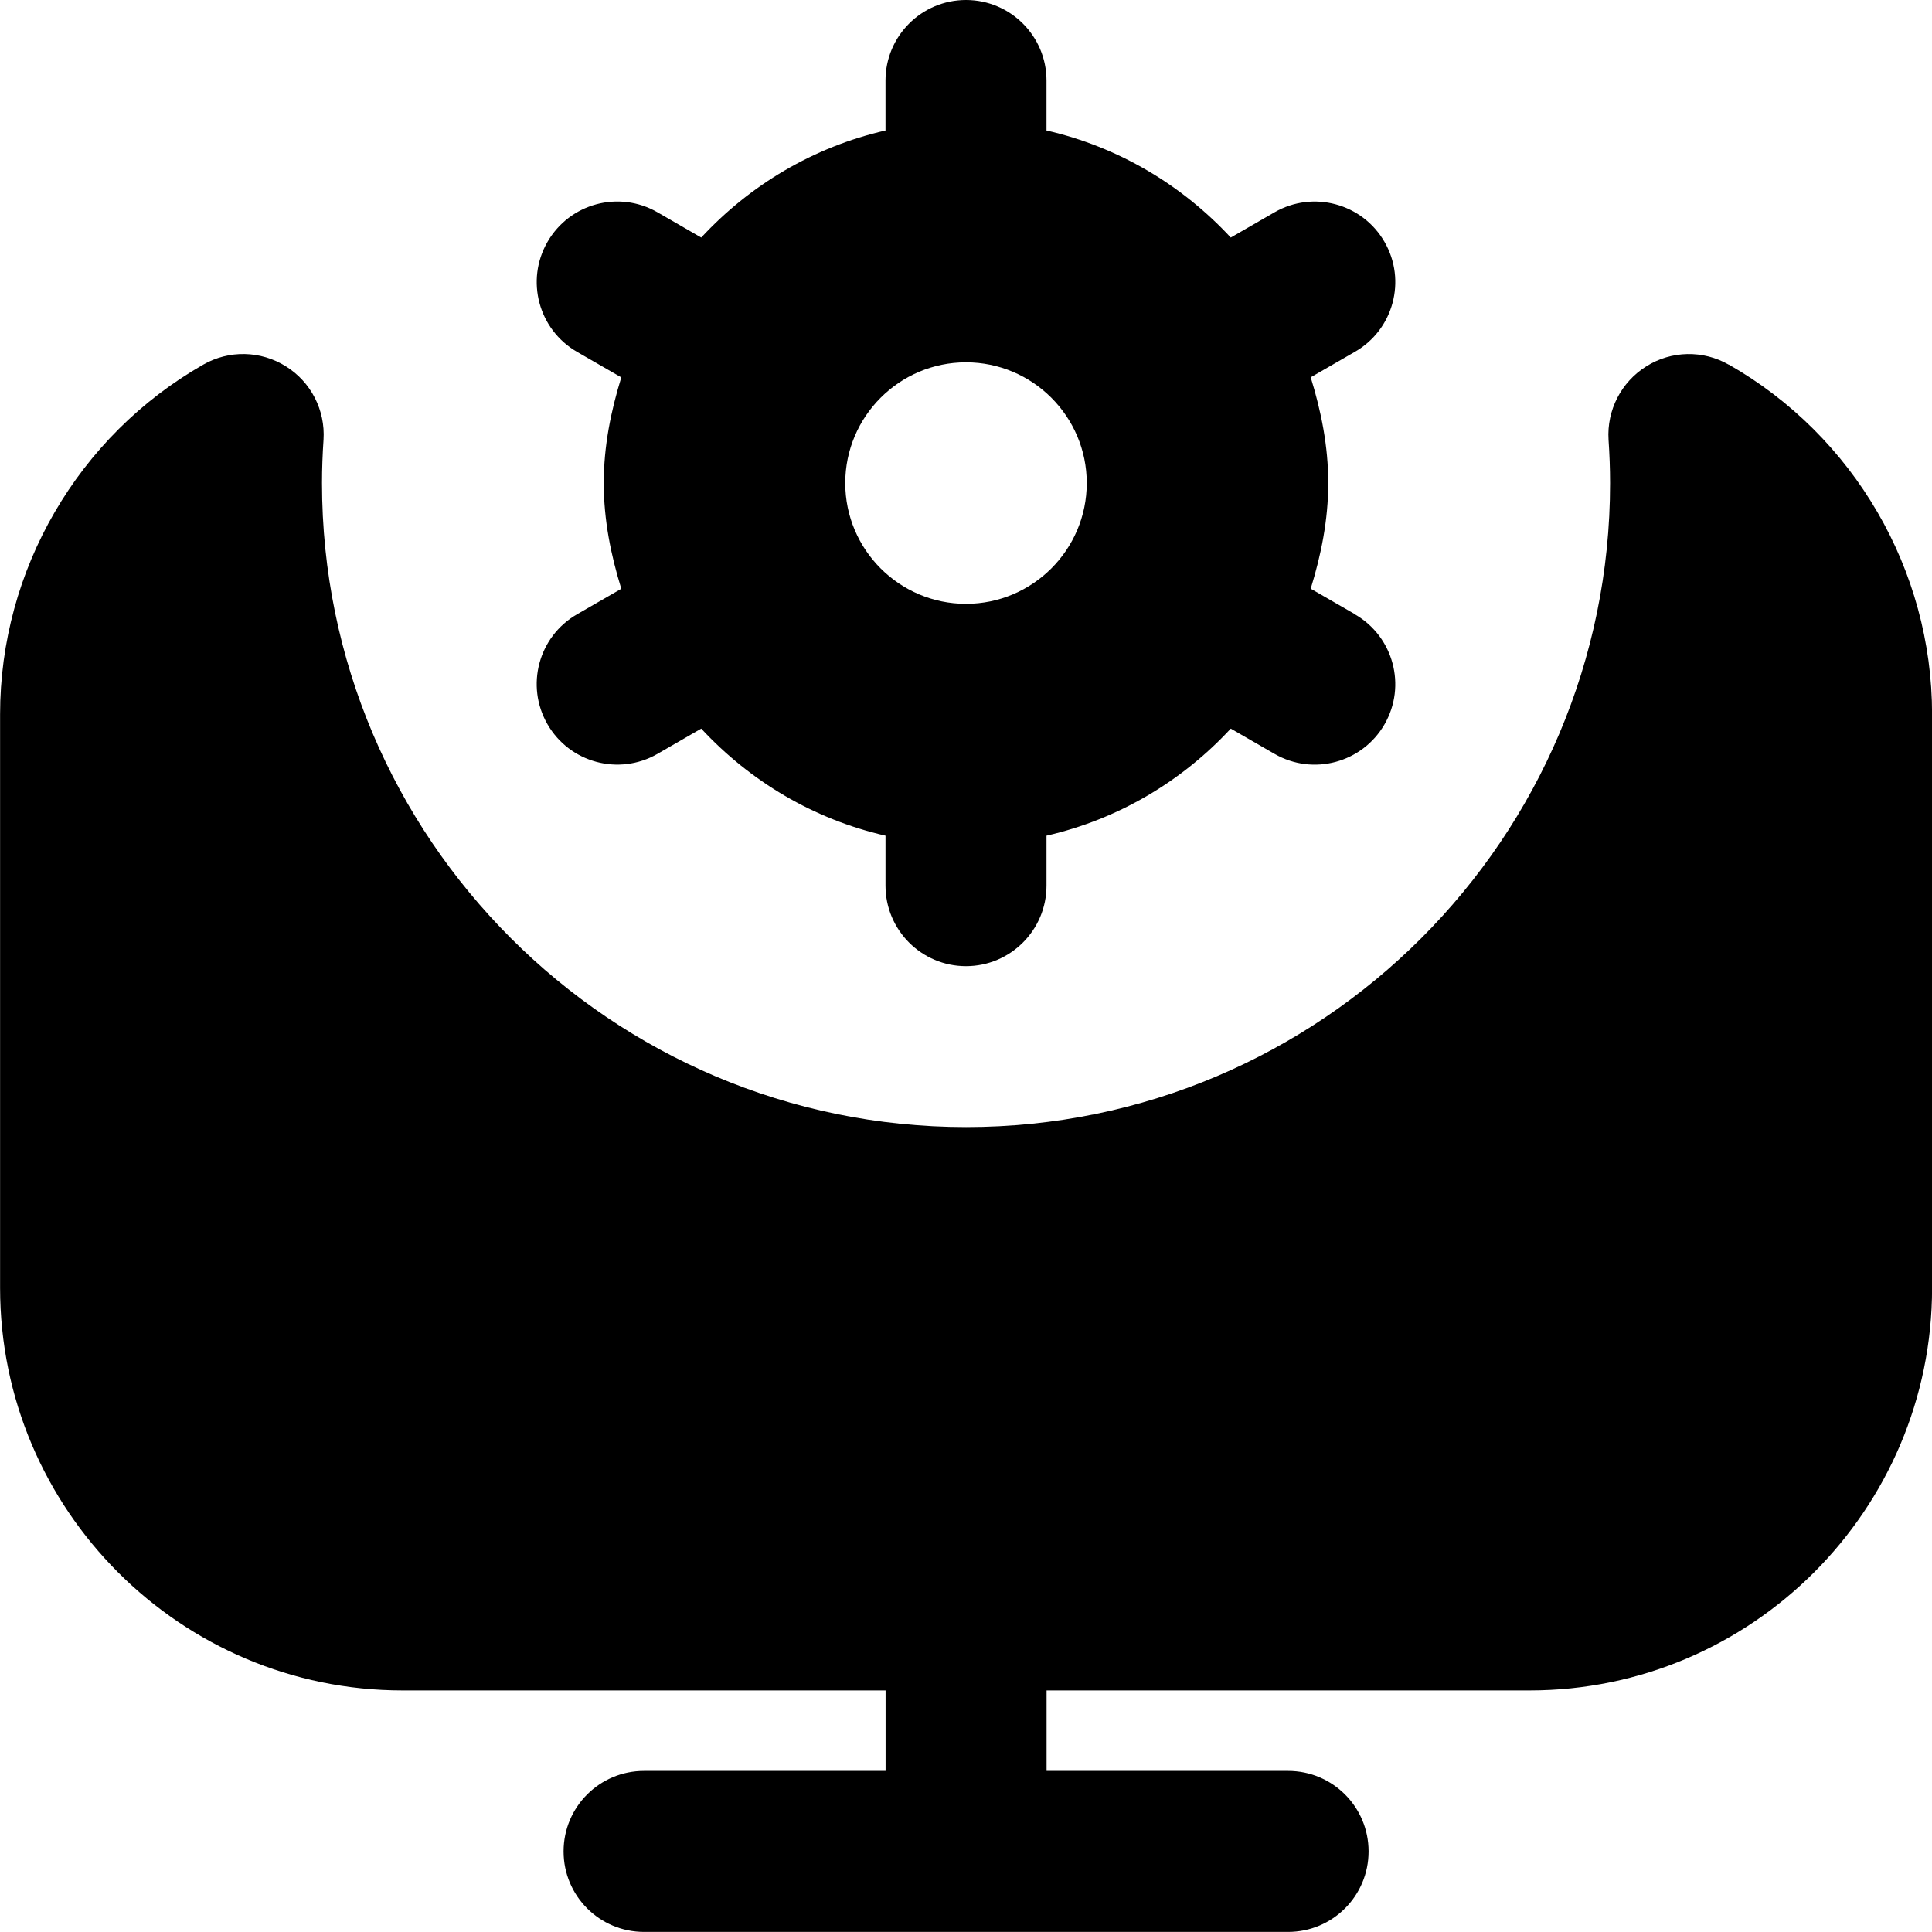 <svg width="24" height="24" viewBox="0 0 24 24" fill="none" xmlns="http://www.w3.org/2000/svg">
<g>
<path d="M21.475 4.53C21.157 4.347 20.761 4.355 20.451 4.551C20.139 4.746 19.959 5.096 19.982 5.463C19.994 5.64 20.001 5.82 20.001 6.001C20.001 10.412 16.412 14.001 12.001 14.001C7.59 14.001 4 10.411 4 6C4 5.819 4.007 5.64 4.019 5.462C4.042 5.095 3.863 4.745 3.55 4.55C3.238 4.355 2.844 4.347 2.526 4.529C0.968 5.417 0.001 7.082 0.001 8.873V15.999C0.001 18.756 2.244 20.999 5.001 20.999H11.001V21.999H8.001C7.448 21.999 7.001 22.446 7.001 22.999C7.001 23.552 7.448 23.999 8.001 23.999H16.001C16.554 23.999 17.001 23.552 17.001 22.999C17.001 22.446 16.554 21.999 16.001 21.999H13.001V20.999H19.001C21.758 20.999 24.001 18.756 24.001 15.999V8.873C24.001 7.082 23.033 5.417 21.476 4.529L21.475 4.53ZM16.832 7.63L16.282 7.313C16.411 6.895 16.5 6.46 16.5 6C16.5 5.54 16.411 5.105 16.282 4.687L16.832 4.37C17.311 4.094 17.475 3.483 17.199 3.005C16.923 2.526 16.312 2.362 15.833 2.637L15.289 2.951C14.684 2.299 13.896 1.826 13 1.621V1C13 0.448 12.552 0 12 0C11.448 0 11 0.448 11 1V1.621C10.104 1.826 9.315 2.299 8.711 2.951L8.167 2.637C7.688 2.361 7.077 2.526 6.801 3.005C6.525 3.484 6.69 4.095 7.168 4.371L7.718 4.688C7.589 5.106 7.5 5.541 7.5 6.001C7.5 6.461 7.589 6.896 7.718 7.314L7.168 7.631C6.689 7.907 6.525 8.518 6.801 8.997C7.077 9.476 7.688 9.64 8.167 9.365L8.711 9.051C9.316 9.703 10.104 10.176 11 10.381V11.002C11 11.554 11.448 12.002 12 12.002C12.552 12.002 13 11.554 13 11.002V10.381C13.896 10.176 14.685 9.703 15.289 9.051L15.833 9.365C16.312 9.641 16.923 9.476 17.199 8.998C17.475 8.519 17.31 7.908 16.832 7.632V7.63ZM12 7.501C11.173 7.501 10.5 6.828 10.5 6.001C10.5 5.174 11.173 4.501 12 4.501C12.827 4.501 13.5 5.174 13.5 6.001C13.5 6.828 12.827 7.501 12 7.501Z" fill="currentColor"/>
</g>
<defs>
<clipPath id="clip0_53_594">
<rect width="24" height="24" fill="currentColor"/>
</clipPath>
</defs>
</svg>
